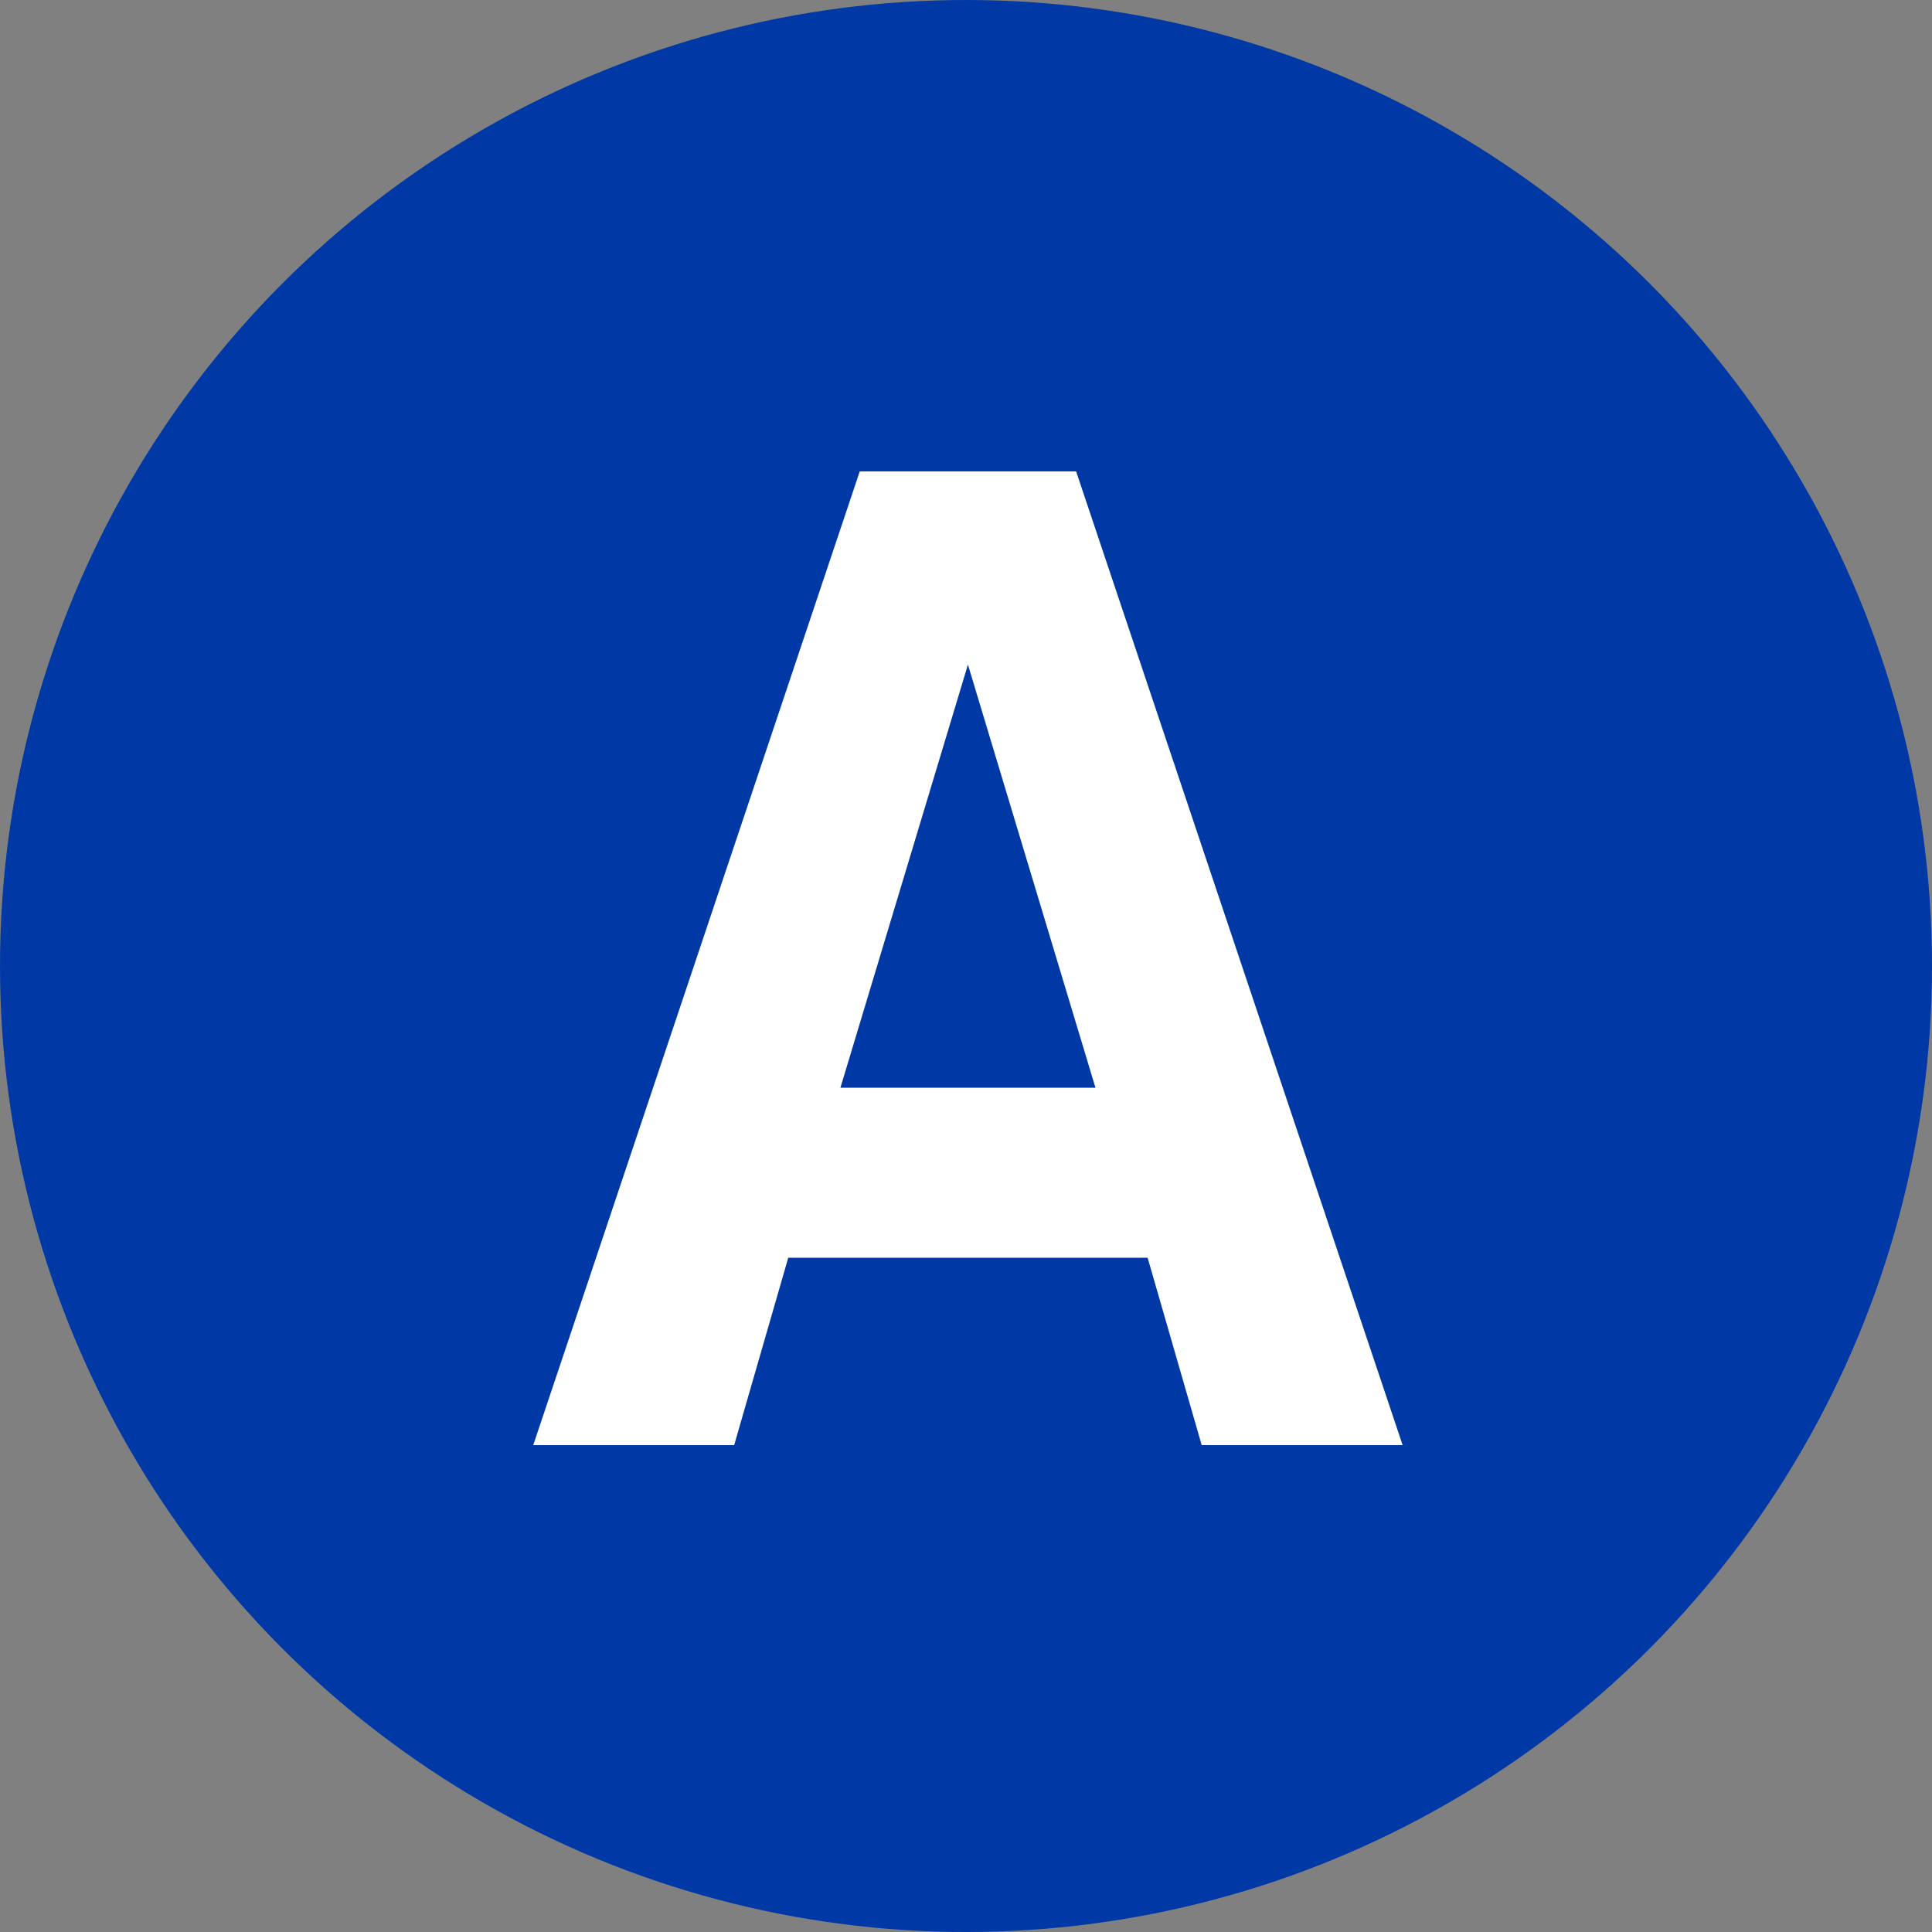 <?xml version="1.0" encoding="UTF-8"?>
<svg xmlns="http://www.w3.org/2000/svg" width="250px" height="250px" viewBox="12.5 12.5 100 100">
	<rect x="12.5" y="12.5" width="100" height="100" fill="#808080" stroke="none"/>
	<title>NYCS Bullet, Standard Set - A Local</title>
	<circle cx="62.5" cy="62.5" r="50" fill="#0039A6"/>
	<path d="M85.1,87.3L68.2,36.9H57L40.1,87.3h10.4l2.8-9.7h18.6l2.8,9.7H85.1zM69.2,68.8H56l6.6-21.9L69.2,68.8z" fill="#FFF"/>
</svg>
